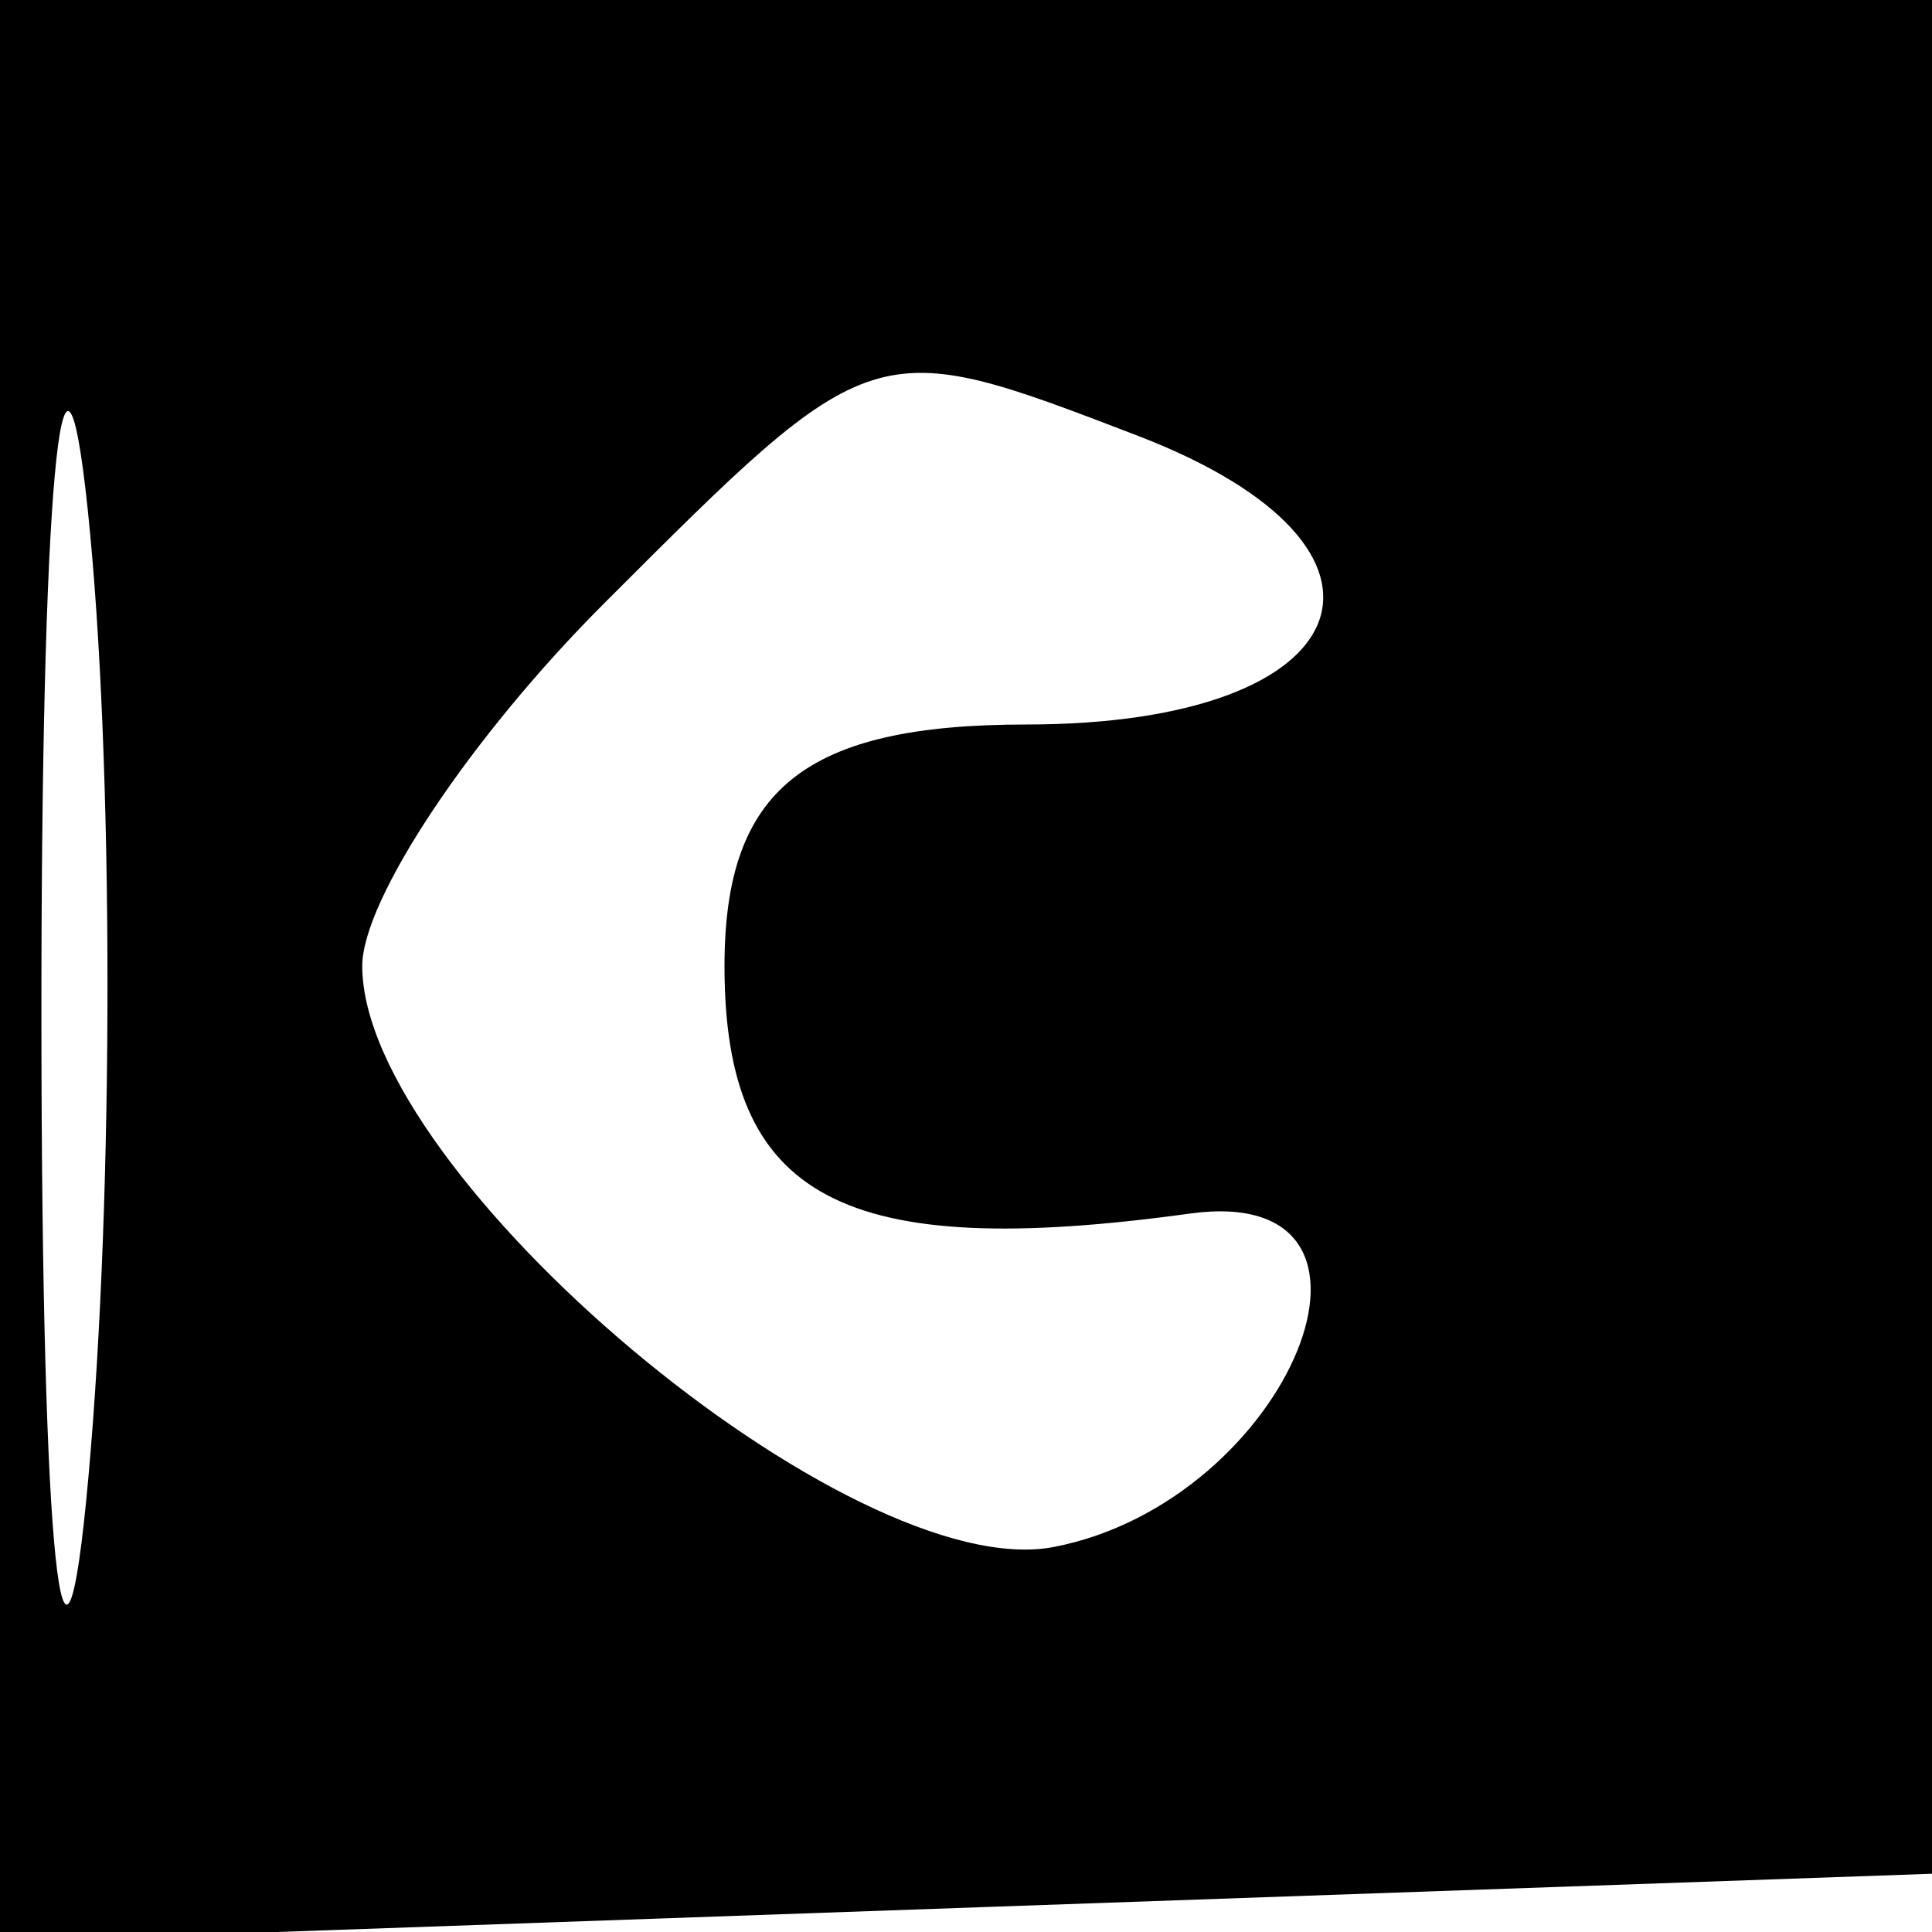 <svg xmlns="http://www.w3.org/2000/svg" width="16" height="16" viewBox="0 0 16 16" version="1.1">
	<path d="M 0 8.040 L 0 16.081 8.250 15.790 L 16.500 15.500 16.792 7.750 L 17.084 0 8.542 0 L 0 0 0 8.040 M 0.343 8.500 C 0.346 12.900, 0.522 14.576, 0.733 12.224 C 0.945 9.872, 0.942 6.272, 0.727 4.224 C 0.512 2.176, 0.339 4.100, 0.343 8.500 M 5 5 C 3.900 6.100, 3 7.450, 3 8 C 3 9.733, 7.052 13.137, 8.729 12.811 C 10.685 12.432, 11.765 9.788, 9.856 10.050 C 6.977 10.447, 6 9.927, 6 8 C 6 6.533, 6.667 6, 8.500 6 C 11.293 6, 11.853 4.541, 9.418 3.607 C 7.226 2.766, 7.238 2.762, 5 5" stroke="none" fill="black" fill-rule="evenodd"/>
</svg>